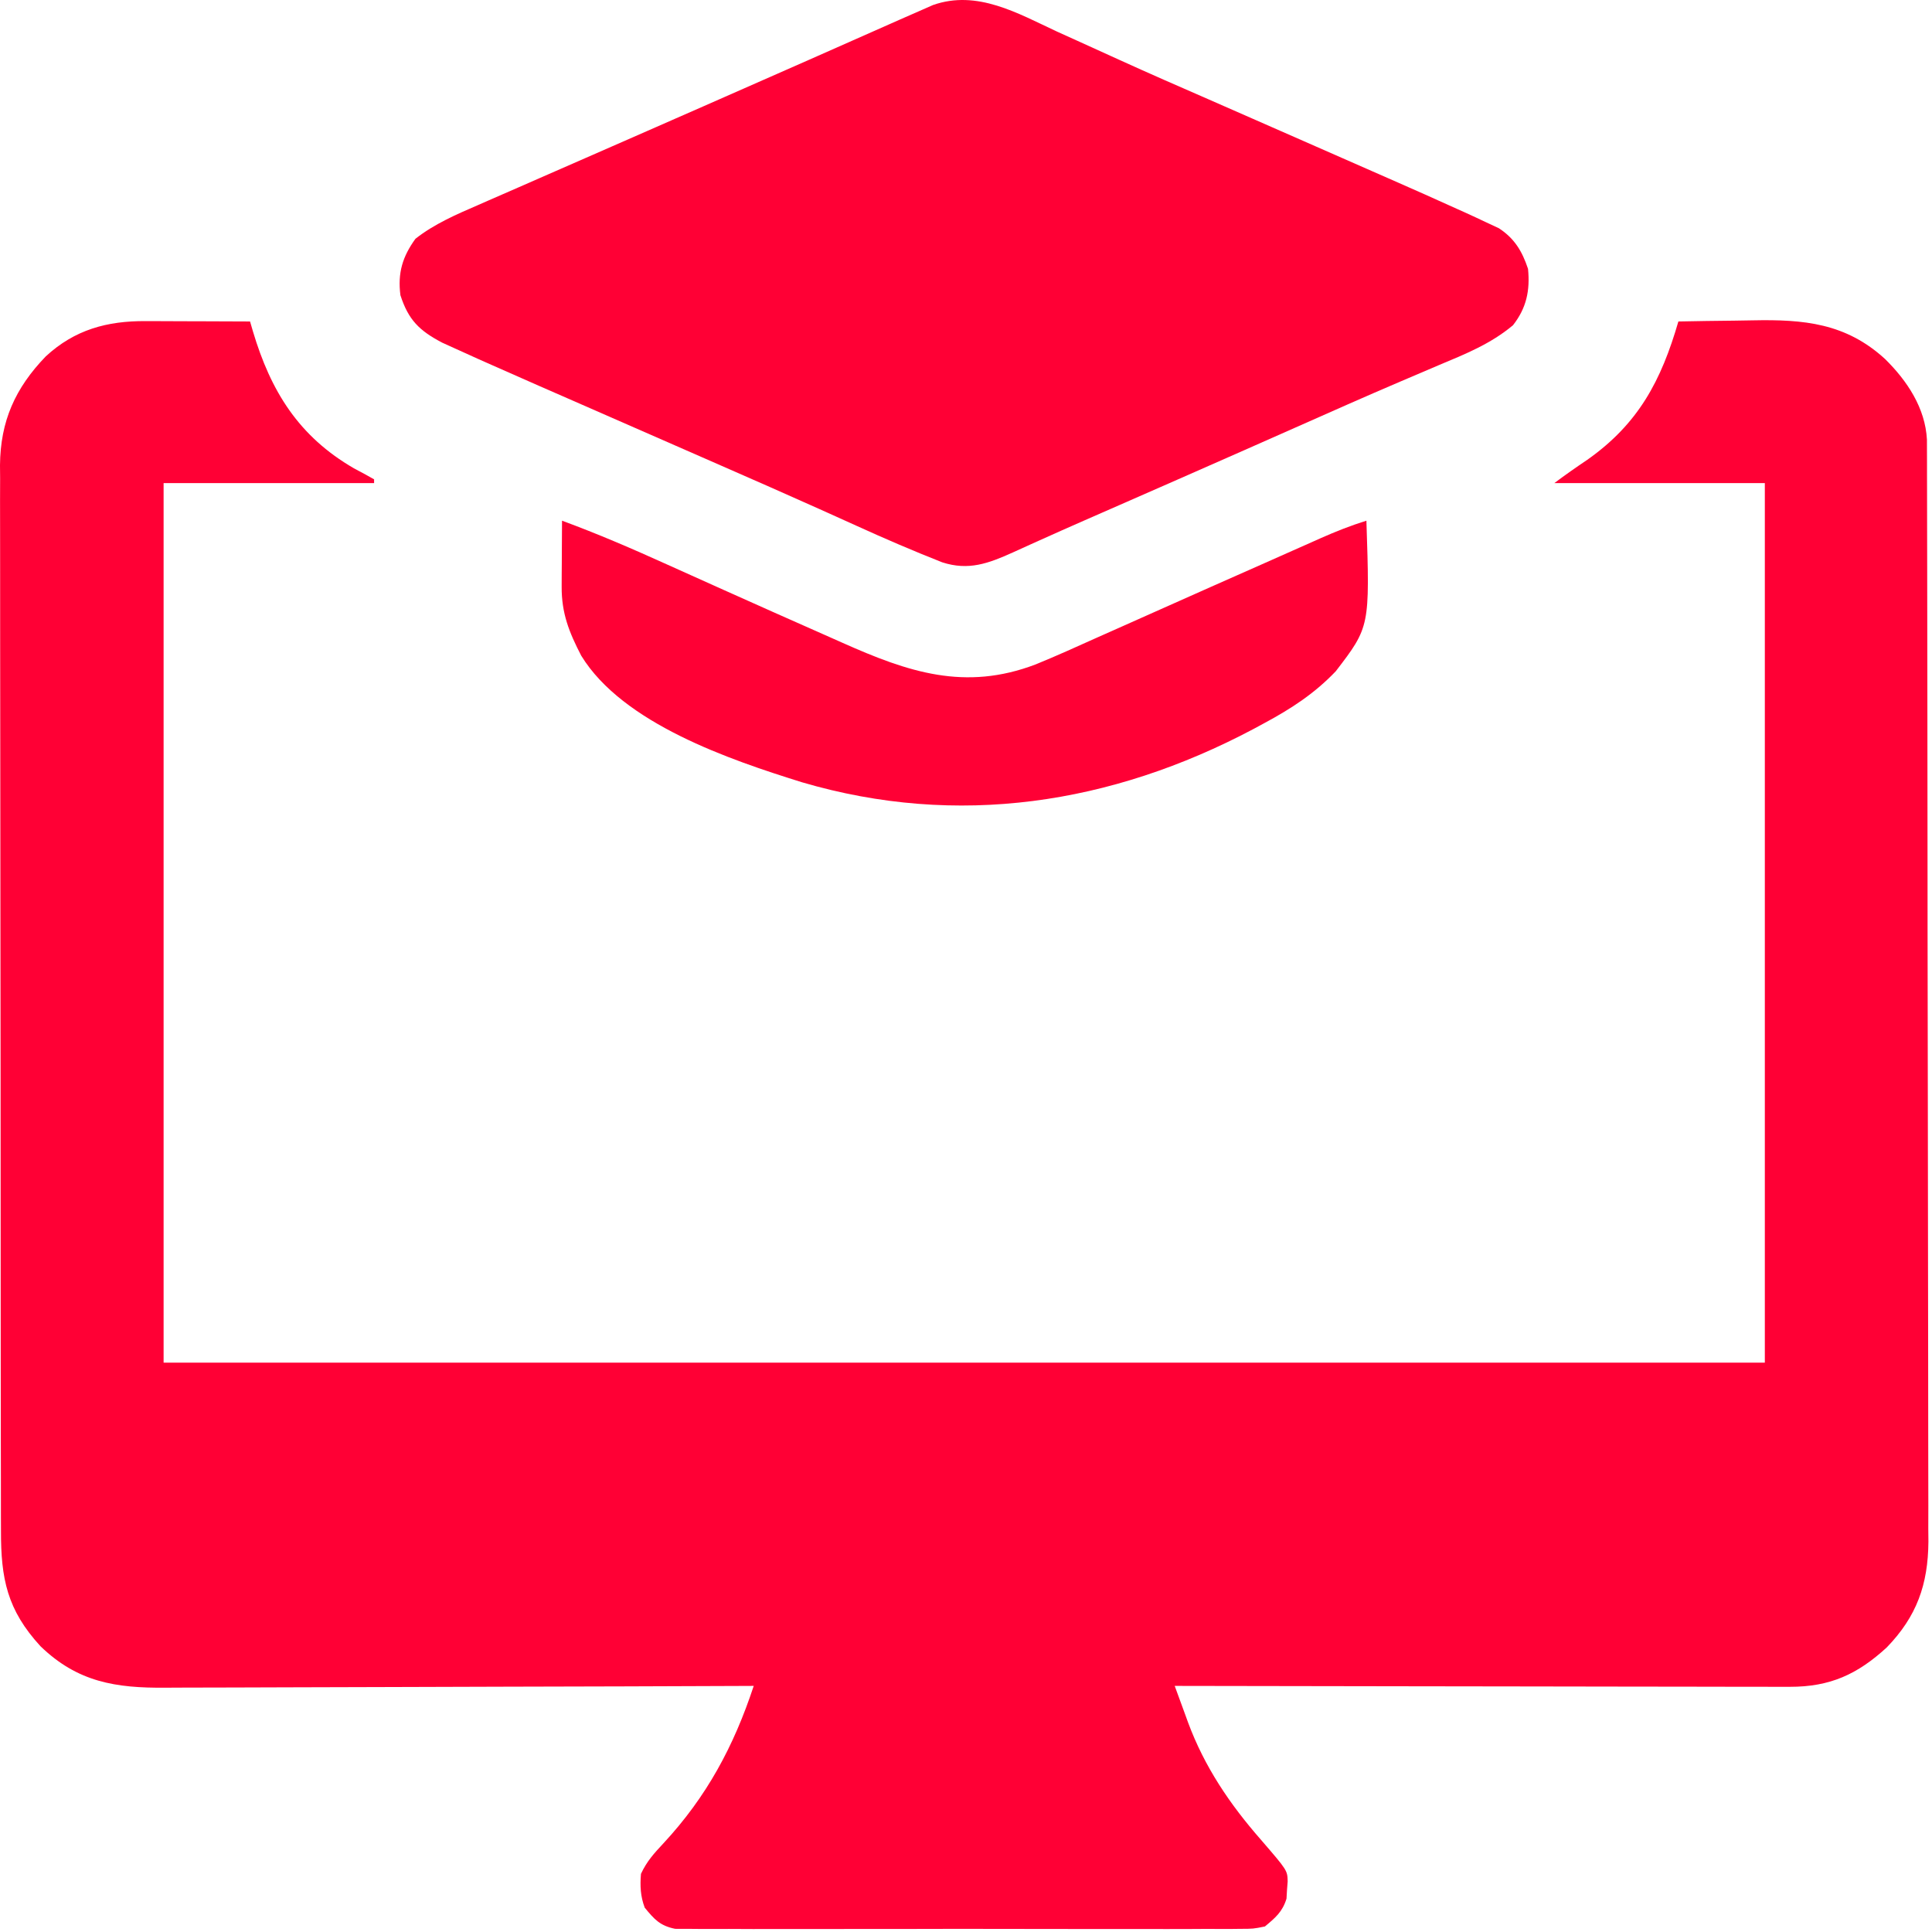 <svg xmlns="http://www.w3.org/2000/svg" width="514" height="514" viewBox="0 0 514 514" fill="none"><path d="M38.791 85.43C39.585 85.431 40.378 85.433 41.196 85.434C43.722 85.44 46.249 85.452 48.776 85.465C50.492 85.47 52.208 85.474 53.924 85.478C58.125 85.49 62.325 85.507 66.526 85.527C66.778 86.394 67.031 87.261 67.291 88.154C72.042 104.092 79.468 116.081 94.151 124.59C95.174 125.138 96.198 125.686 97.252 126.25C98.002 126.672 98.753 127.093 99.526 127.527C99.526 127.857 99.526 128.187 99.526 128.527C81.046 128.527 62.566 128.527 43.526 128.527C43.526 205.747 43.526 282.967 43.526 362.527C184.106 362.527 324.686 362.527 469.526 362.527C469.526 285.307 469.526 208.087 469.526 128.527C451.046 128.527 432.566 128.527 413.526 128.527C416.41 126.364 419.287 124.343 422.276 122.34C435.891 112.743 441.942 101.325 446.526 85.527C451.451 85.427 456.376 85.355 461.302 85.308C462.973 85.288 464.644 85.26 466.315 85.226C479.863 84.95 491.071 85.946 501.526 95.527C507.397 101.317 512.209 108.527 512.654 116.967C512.657 118.346 512.657 118.346 512.66 119.752C512.664 120.816 512.669 121.879 512.673 122.975C512.673 124.727 512.673 124.727 512.673 126.513C512.676 127.754 512.68 128.996 512.684 130.274C512.693 133.722 512.698 137.169 512.7 140.616C512.704 144.333 512.714 148.051 512.723 151.768C512.742 160.747 512.752 169.725 512.761 178.704C512.766 182.934 512.771 187.164 512.776 191.394C512.793 205.458 512.808 219.523 512.815 233.587C512.817 237.236 512.819 240.886 512.821 244.535C512.821 245.442 512.822 246.349 512.822 247.283C512.831 261.971 512.856 276.658 512.888 291.346C512.921 306.431 512.939 321.515 512.943 336.6C512.945 345.067 512.954 353.535 512.979 362.002C513.001 369.214 513.009 376.426 512.999 383.639C512.995 387.316 512.996 390.993 513.016 394.67C513.037 398.665 513.027 402.658 513.013 406.652C513.03 408.38 513.03 408.38 513.047 410.143C512.956 421.585 509.939 430.055 501.959 438.297C494.174 445.432 486.918 448.784 476.192 448.768C475.488 448.77 474.784 448.771 474.058 448.773C471.716 448.776 469.375 448.765 467.034 448.754C465.348 448.754 463.662 448.754 461.977 448.755C457.413 448.756 452.85 448.744 448.286 448.73C443.512 448.718 438.738 448.716 433.964 448.714C424.93 448.708 415.895 448.691 406.861 448.671C396.573 448.649 386.286 448.638 375.998 448.628C354.84 448.607 333.683 448.572 312.526 448.527C313.44 451.044 314.362 453.558 315.287 456.07C315.669 457.123 315.669 457.123 316.058 458.197C320.451 470.068 327.2 480.035 335.526 489.527C342.5 497.611 342.5 497.611 342.58 500.516C342.521 501.283 342.462 502.05 342.401 502.84C342.357 503.599 342.313 504.358 342.268 505.141C341.178 508.647 339.326 510.194 336.526 512.527C333.426 513.157 333.426 513.157 329.884 513.162C329.23 513.17 328.576 513.178 327.902 513.186C325.717 513.206 323.534 513.19 321.35 513.174C319.781 513.181 318.212 513.19 316.643 513.201C312.387 513.224 308.131 513.215 303.875 513.199C299.419 513.186 294.964 513.198 290.509 513.206C283.027 513.215 275.545 513.203 268.064 513.179C259.415 513.152 250.767 513.161 242.119 513.188C234.692 513.211 227.265 513.214 219.838 513.201C215.403 513.193 210.968 513.192 206.533 513.209C202.363 513.223 198.194 513.213 194.024 513.184C192.494 513.178 190.964 513.18 189.434 513.191C187.345 513.204 185.257 513.187 183.167 513.162C181.414 513.159 181.414 513.159 179.626 513.157C175.595 512.338 174.1 510.659 171.526 507.527C170.387 504.509 170.257 501.734 170.526 498.527C172.097 495.169 173.968 493.125 176.483 490.43C188.023 478 195.219 464.596 200.526 448.527C199.655 448.531 198.783 448.535 197.886 448.539C176.66 448.627 155.434 448.693 134.209 448.735C123.944 448.755 113.679 448.783 103.415 448.829C94.465 448.869 85.515 448.895 76.565 448.904C71.829 448.909 67.093 448.921 62.357 448.95C57.893 448.978 53.429 448.986 48.965 448.98C47.332 448.981 45.7 448.989 44.068 449.004C30.778 449.124 20.632 447.523 10.756 437.961C1.886 428.283 0.224 419.987 0.258 407.174C0.254 405.929 0.249 404.685 0.244 403.403C0.234 399.96 0.233 396.518 0.235 393.076C0.235 389.359 0.224 385.641 0.215 381.924C0.198 374.646 0.193 367.368 0.192 360.089C0.191 354.172 0.186 348.255 0.18 342.337C0.163 325.551 0.153 308.765 0.155 291.979C0.155 291.075 0.155 290.17 0.155 289.239C0.155 288.333 0.155 287.427 0.155 286.494C0.156 271.819 0.137 257.144 0.109 242.469C0.08 227.392 0.066 212.316 0.068 197.239C0.069 188.777 0.063 180.317 0.042 171.855C0.023 164.652 0.019 157.448 0.033 150.244C0.039 146.571 0.039 142.898 0.022 139.225C0.003 135.237 0.016 131.25 0.031 127.262C0.021 126.109 0.011 124.956 0 123.768C0.1 112.036 4.049 103.254 12.151 94.84C19.865 87.697 28.509 85.361 38.791 85.43Z" fill="#FF0035"></path><path d="M281.213 8.402C283.027 9.226 284.843 10.047 286.659 10.866C290.424 12.565 294.185 14.275 297.942 15.992C305.719 19.536 313.552 22.949 321.386 26.366C325.606 28.21 329.822 30.064 334.037 31.918C339.452 34.298 344.866 36.677 350.282 39.053C355.154 41.19 360.024 43.331 364.893 45.474C366.741 46.287 368.59 47.099 370.44 47.91C376.152 50.413 381.847 52.95 387.526 55.527C388.234 55.845 388.942 56.163 389.672 56.49C391.629 57.376 393.573 58.285 395.514 59.203C396.588 59.704 397.662 60.204 398.769 60.72C402.943 63.456 404.965 66.845 406.526 71.527C407.092 77.306 406.108 81.948 402.526 86.527C396.589 91.498 389.873 94.182 382.776 97.152C380.067 98.303 377.361 99.46 374.655 100.617C373.932 100.925 373.21 101.233 372.465 101.55C363.175 105.516 353.947 109.622 344.713 113.715C341.042 115.341 337.37 116.965 333.698 118.59C332.779 118.996 331.861 119.402 330.915 119.821C319.122 125.036 307.312 130.214 295.501 135.389C294.312 135.911 294.312 135.911 293.098 136.443C291.543 137.125 289.987 137.806 288.432 138.487C284.456 140.23 280.489 141.99 276.533 143.777C275.311 144.327 275.311 144.327 274.064 144.888C272.517 145.585 270.972 146.286 269.428 146.991C262.952 149.906 257.689 151.876 250.672 149.603C242.94 146.553 235.339 143.287 227.776 139.84C225.214 138.681 222.652 137.526 220.088 136.371C219.41 136.065 218.732 135.76 218.033 135.445C209.306 131.519 200.54 127.681 191.776 123.84C190.042 123.079 188.308 122.319 186.574 121.559C178.424 117.985 170.271 114.416 162.118 110.848C158.431 109.234 154.744 107.619 151.058 106.004C148.486 104.877 145.912 103.753 143.339 102.628C138.728 100.61 134.123 98.577 129.526 96.527C128.804 96.206 128.081 95.885 127.337 95.554C125.274 94.63 123.215 93.696 121.159 92.758C119.995 92.23 118.831 91.701 117.632 91.157C111.568 87.975 108.649 85.12 106.526 78.527C105.773 72.613 107.082 68.285 110.526 63.527C115.522 59.584 121.467 57.026 127.272 54.516C128.103 54.15 128.934 53.785 129.79 53.408C132.512 52.213 135.238 51.026 137.963 49.84C139.892 48.995 141.82 48.149 143.748 47.303C147.725 45.559 151.702 43.818 155.681 42.081C161.113 39.709 166.541 37.329 171.967 34.945C172.803 34.578 173.639 34.211 174.501 33.833C176.176 33.096 177.851 32.361 179.527 31.625C182.026 30.527 184.525 29.431 187.024 28.335C196.182 24.319 205.334 20.291 214.479 16.246C215.469 15.808 216.459 15.37 217.479 14.919C222.281 12.795 227.082 10.67 231.883 8.543C233.613 7.777 235.343 7.012 237.073 6.246C237.857 5.898 238.642 5.55 239.45 5.191C241.472 4.297 243.498 3.41 245.526 2.527C246.419 2.133 247.312 1.739 248.232 1.334C259.983 -2.797 270.778 3.548 281.213 8.402Z" fill="#FF0035"></path><path d="M149.526 138.527C159.049 142.03 168.283 146.016 177.521 150.2C181.669 152.078 185.824 153.938 189.979 155.801C190.838 156.186 191.698 156.572 192.583 156.969C201.417 160.93 210.255 164.881 219.116 168.783C220.786 169.521 222.455 170.261 224.122 171.006C241.656 178.831 256.747 183.92 275.532 176.763C281.11 174.487 286.595 171.999 292.088 169.527C293.871 168.734 295.654 167.942 297.437 167.15C301.189 165.484 304.938 163.813 308.685 162.137C317.567 158.166 326.464 154.227 335.362 150.291C338.172 149.046 340.98 147.797 343.788 146.547C345.517 145.78 347.246 145.013 348.975 144.246C350.144 143.724 350.144 143.724 351.337 143.191C355.348 141.417 359.331 139.833 363.526 138.527C364.45 166.743 364.45 166.743 355.381 178.578C349.745 184.499 343.516 188.544 336.338 192.402C335.379 192.921 334.419 193.44 333.43 193.975C295.67 213.981 254.713 220.268 213.408 208.133C194.132 202.125 165.709 192.505 154.631 174.438C151.4 168.195 149.389 163.148 149.428 156.105C149.431 155.081 149.435 154.056 149.438 153C149.446 151.937 149.455 150.873 149.463 149.777C149.468 148.698 149.472 147.619 149.477 146.508C149.489 143.848 149.505 141.188 149.526 138.527Z" fill="#FF0035"></path></svg>
